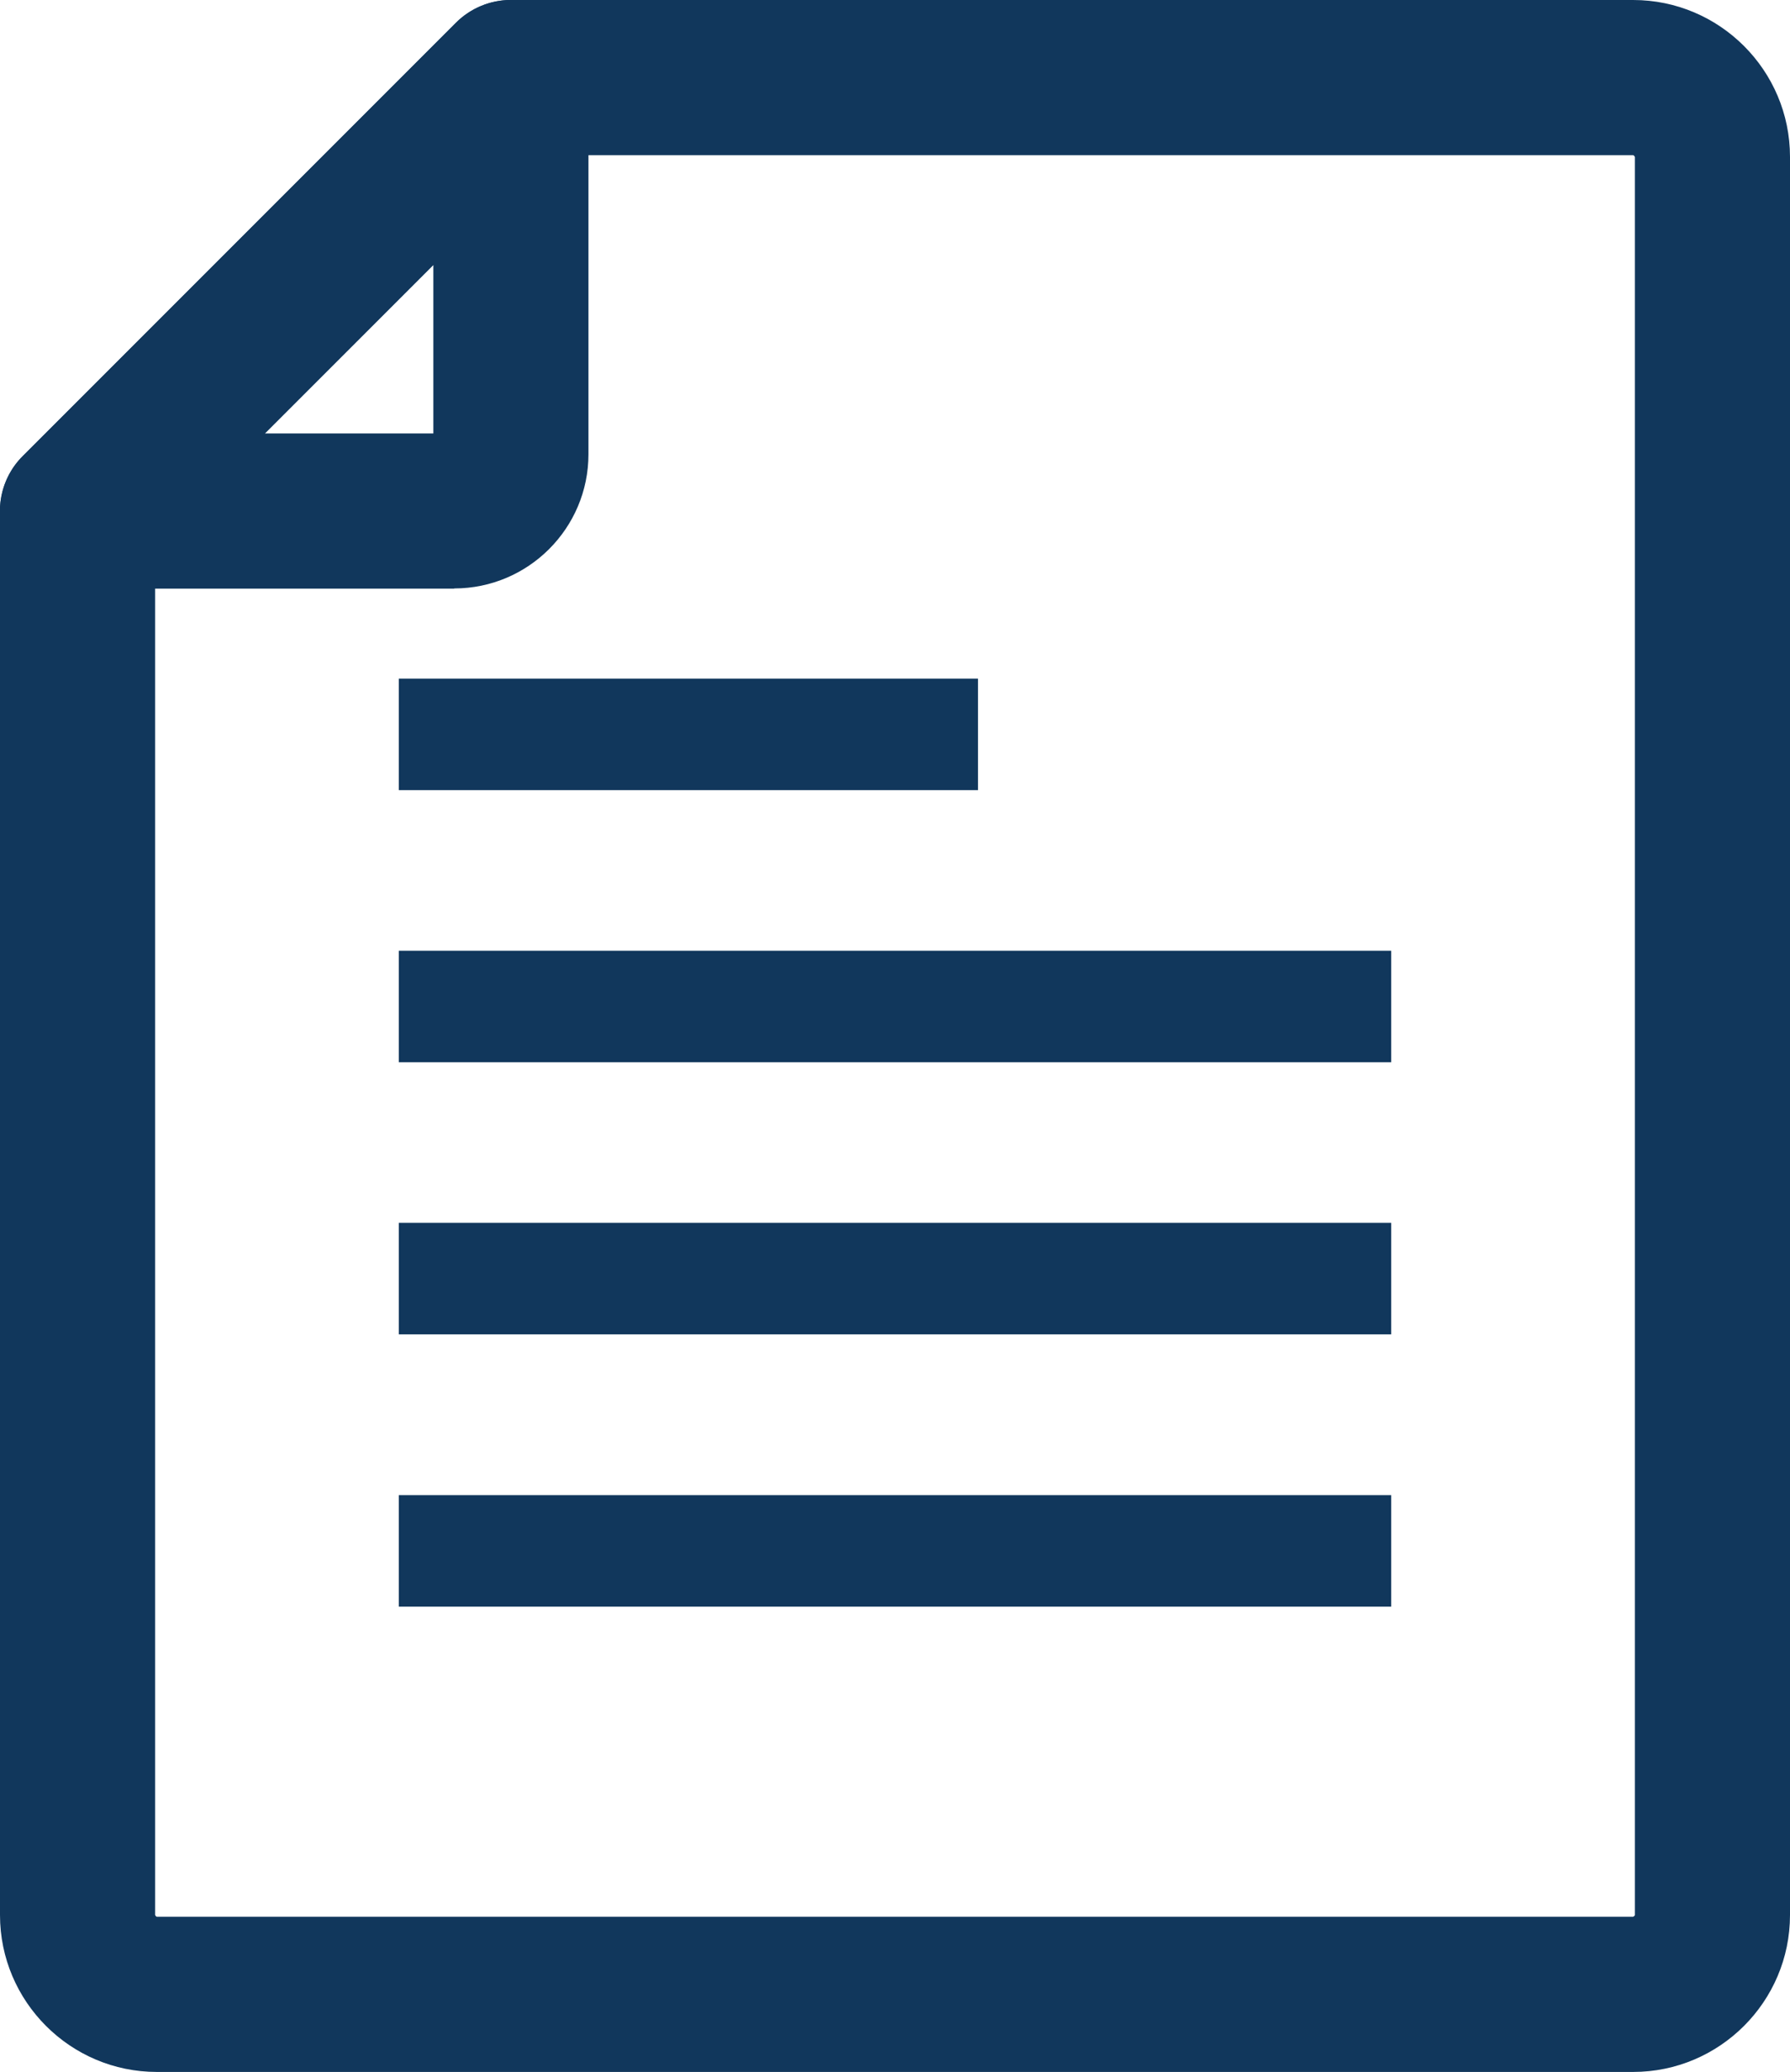<?xml version="1.0" encoding="UTF-8"?><svg id="_레이어_2" xmlns="http://www.w3.org/2000/svg" viewBox="0 0 92.32 106.83"><defs><style>.cls-1{fill:#11375c;}</style></defs><g id="_레이어_1-2"><rect class="cls-1" x="20.57" y="49.02" width="51.18" height="5.75"/><rect class="cls-1" x="20.57" y="63.05" width="51.18" height="5.75"/><rect class="cls-1" x="20.57" y="34.99" width="29.87" height="5.75"/><rect class="cls-1" x="20.57" y="77.09" width="51.18" height="5.75"/><path class="cls-1" d="M84.23,106.83H8.09c-4.46,0-8.09-3.63-8.09-8.09V26.35c0-1.06.42-2.08,1.17-2.83L23.52,1.17C24.27.42,25.29,0,26.35,0h57.88C88.69,0,92.32,3.63,92.32,8.09v90.65c0,4.46-3.63,8.09-8.09,8.09ZM8,28v70.74s.05.09.09.09h76.14s.09-.05.09-.09V8.09s-.05-.09-.09-.09H28.01L8,28Z"/><path class="cls-1" d="M23.42,30.35H4c-1.62,0-3.08-.97-3.7-2.47-.62-1.49-.28-3.22.87-4.36L23.52,1.17c1.14-1.14,2.86-1.49,4.36-.87,1.49.62,2.47,2.08,2.47,3.7v19.42c0,3.82-3.11,6.92-6.92,6.92ZM13.66,22.35h8.69v-8.69l-8.69,8.69Z"/></g></svg>